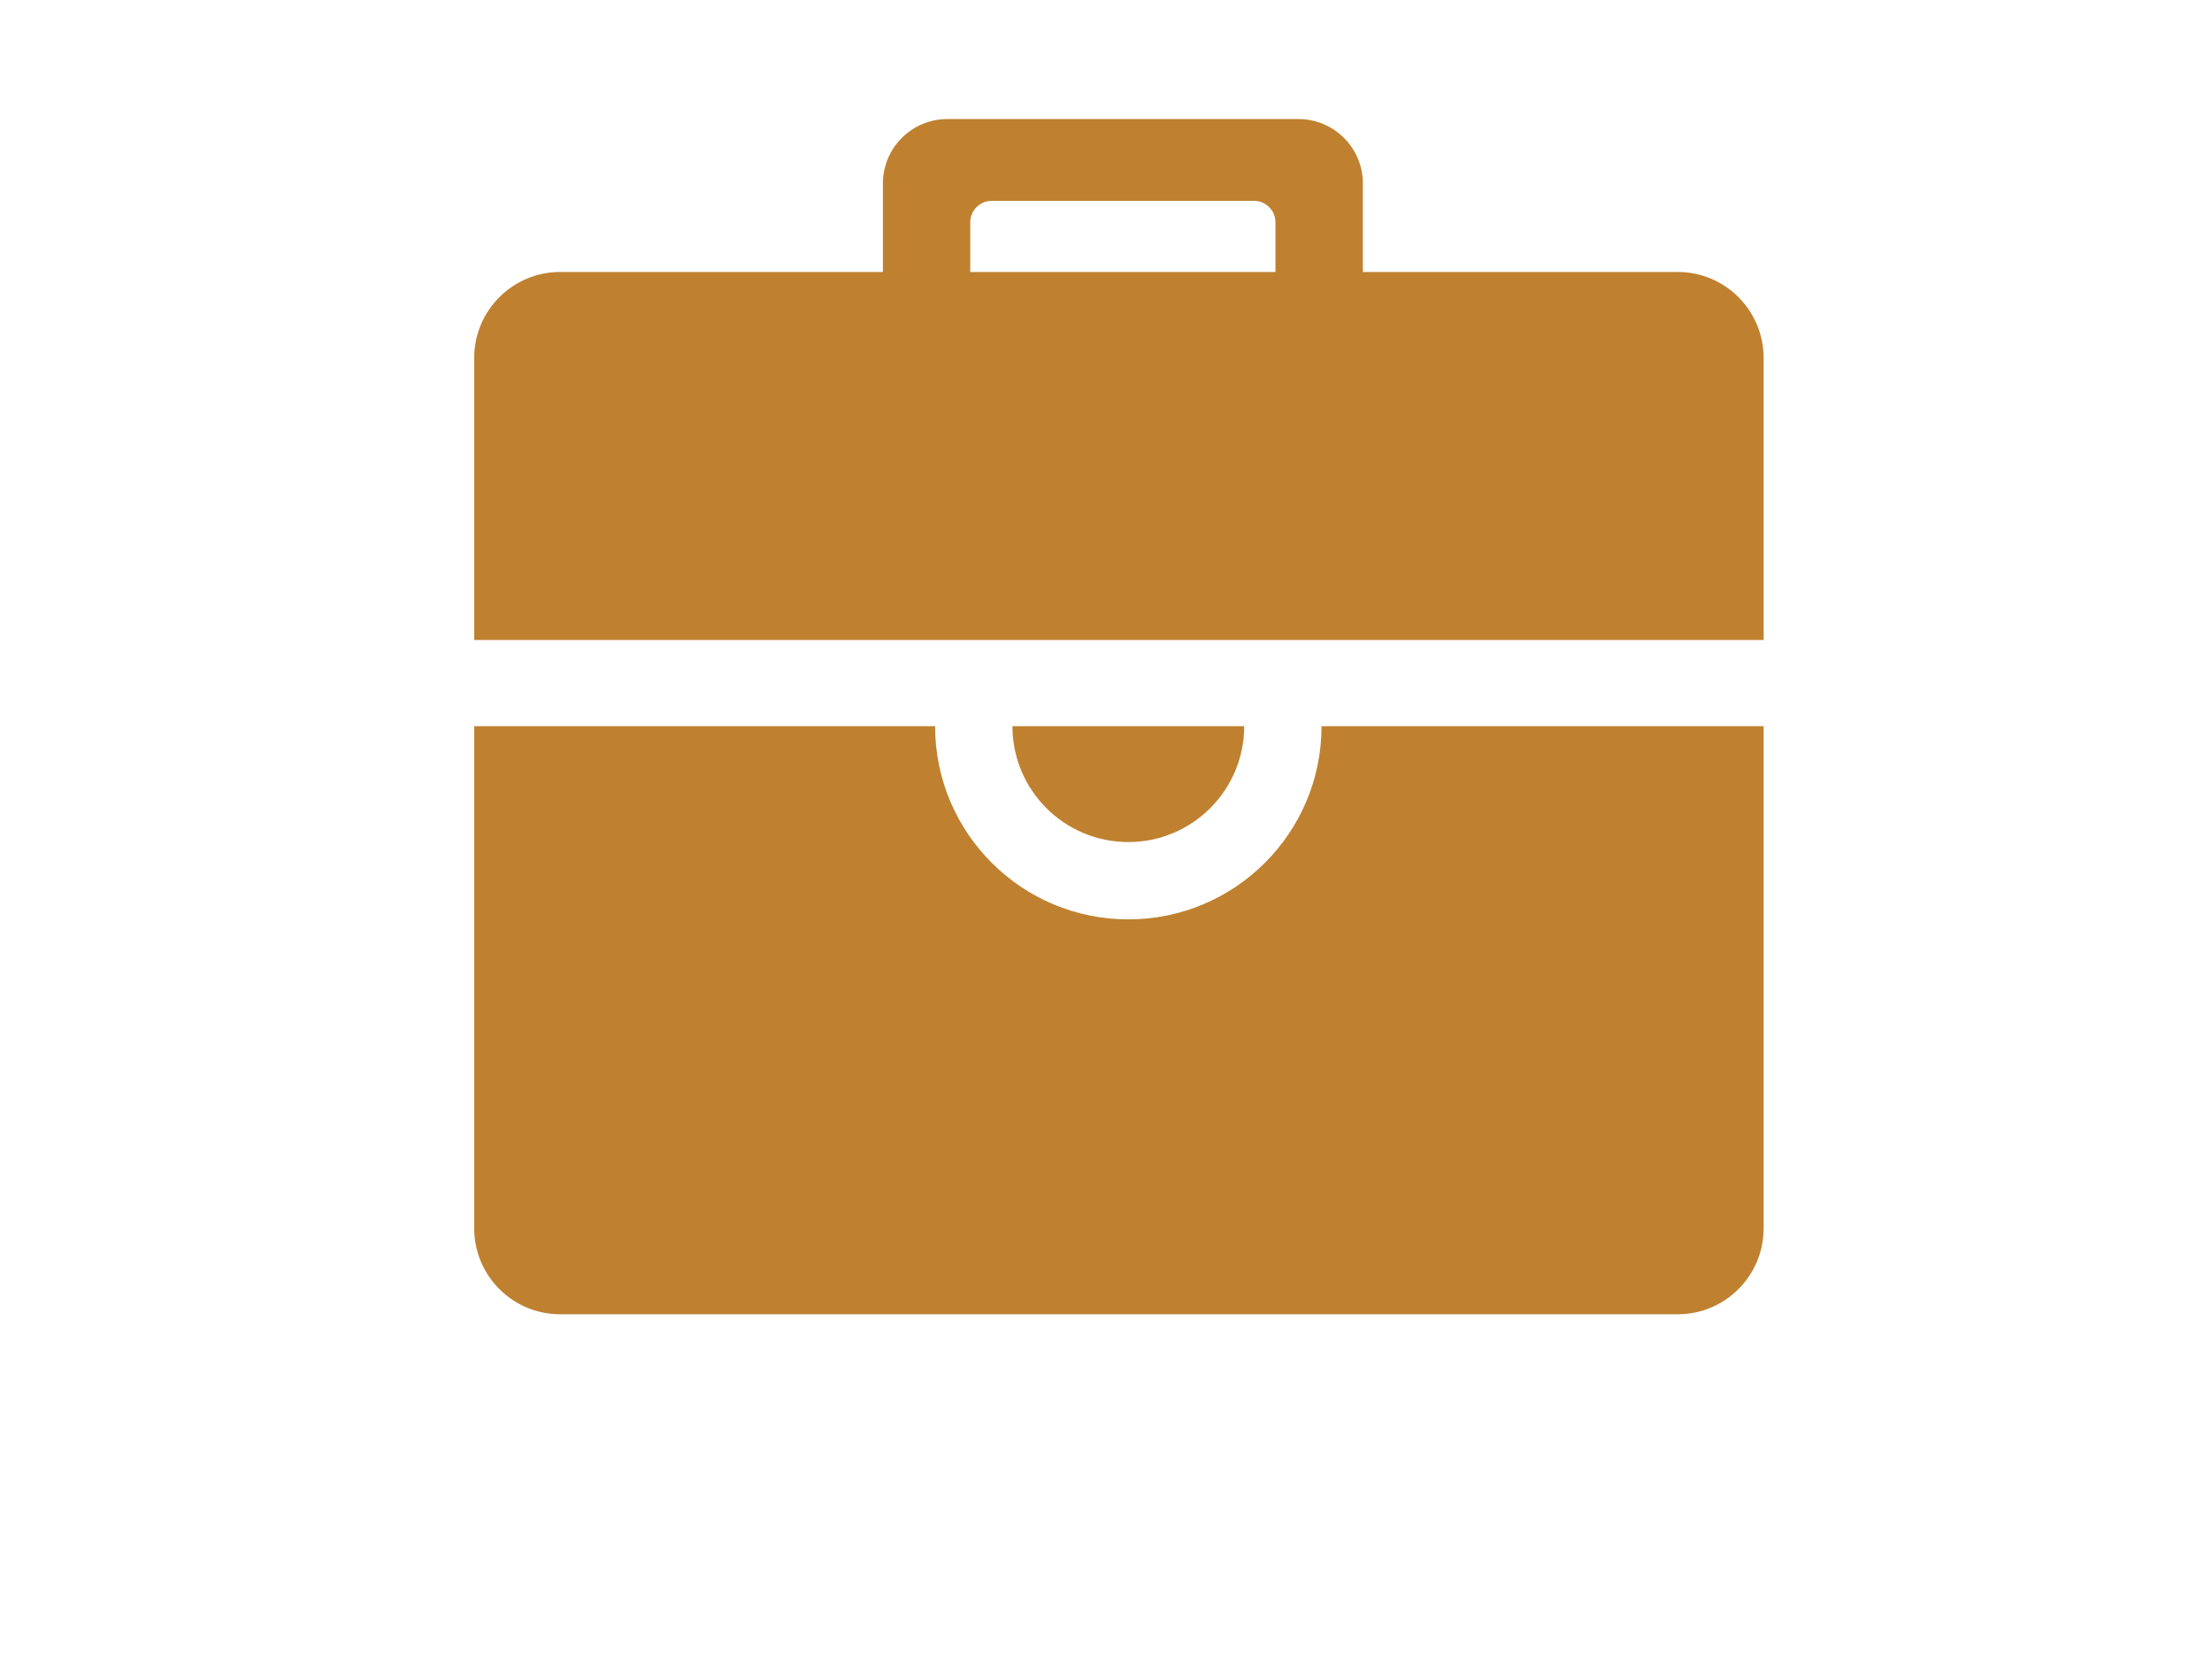 <?xml version="1.0" encoding="utf-8"?>
<!-- Generator: Adobe Illustrator 16.0.0, SVG Export Plug-In . SVG Version: 6.00 Build 0)  -->
<!DOCTYPE svg PUBLIC "-//W3C//DTD SVG 1.1//EN" "http://www.w3.org/Graphics/SVG/1.1/DTD/svg11.dtd">
<svg version="1.1" id="Layer_1" xmlns="http://www.w3.org/2000/svg" xmlns:xlink="http://www.w3.org/1999/xlink" x="0px" y="0px"
	 width="200px" height="150px" viewBox="0 50 200 150" enable-background="new 0 50 200 150" xml:space="preserve">
<path fill="#BF8130" d="M84.875,107.869h31.273h43.312V82.363c0-4.293-3.479-7.773-7.772-7.773h-28.463v-7.996
	c0-3.22-2.607-5.829-5.828-5.829h-31.74c-3.221,0-5.829,2.609-5.829,5.829v7.997h-29.18c-4.292,0-7.772,3.48-7.772,7.772v25.506
	H84.875L84.875,107.869z M87.725,70.103c0-1.072,0.87-1.943,1.944-1.943h23.71c1.075,0,1.943,0.871,1.943,1.943v4.488H87.725V70.103
	z M159.46,115.657v45.403c0,4.293-3.479,7.771-7.772,7.771H50.647c-4.292,0-7.772-3.479-7.772-7.771v-45.403h41.672
	c0,9.647,7.822,17.469,17.471,17.469c9.647,0,17.471-7.821,17.471-17.469H159.46z M91.54,115.657h20.957
	c0,5.786-4.692,10.479-10.479,10.479C96.229,126.135,91.54,121.443,91.54,115.657z"/>
</svg>
